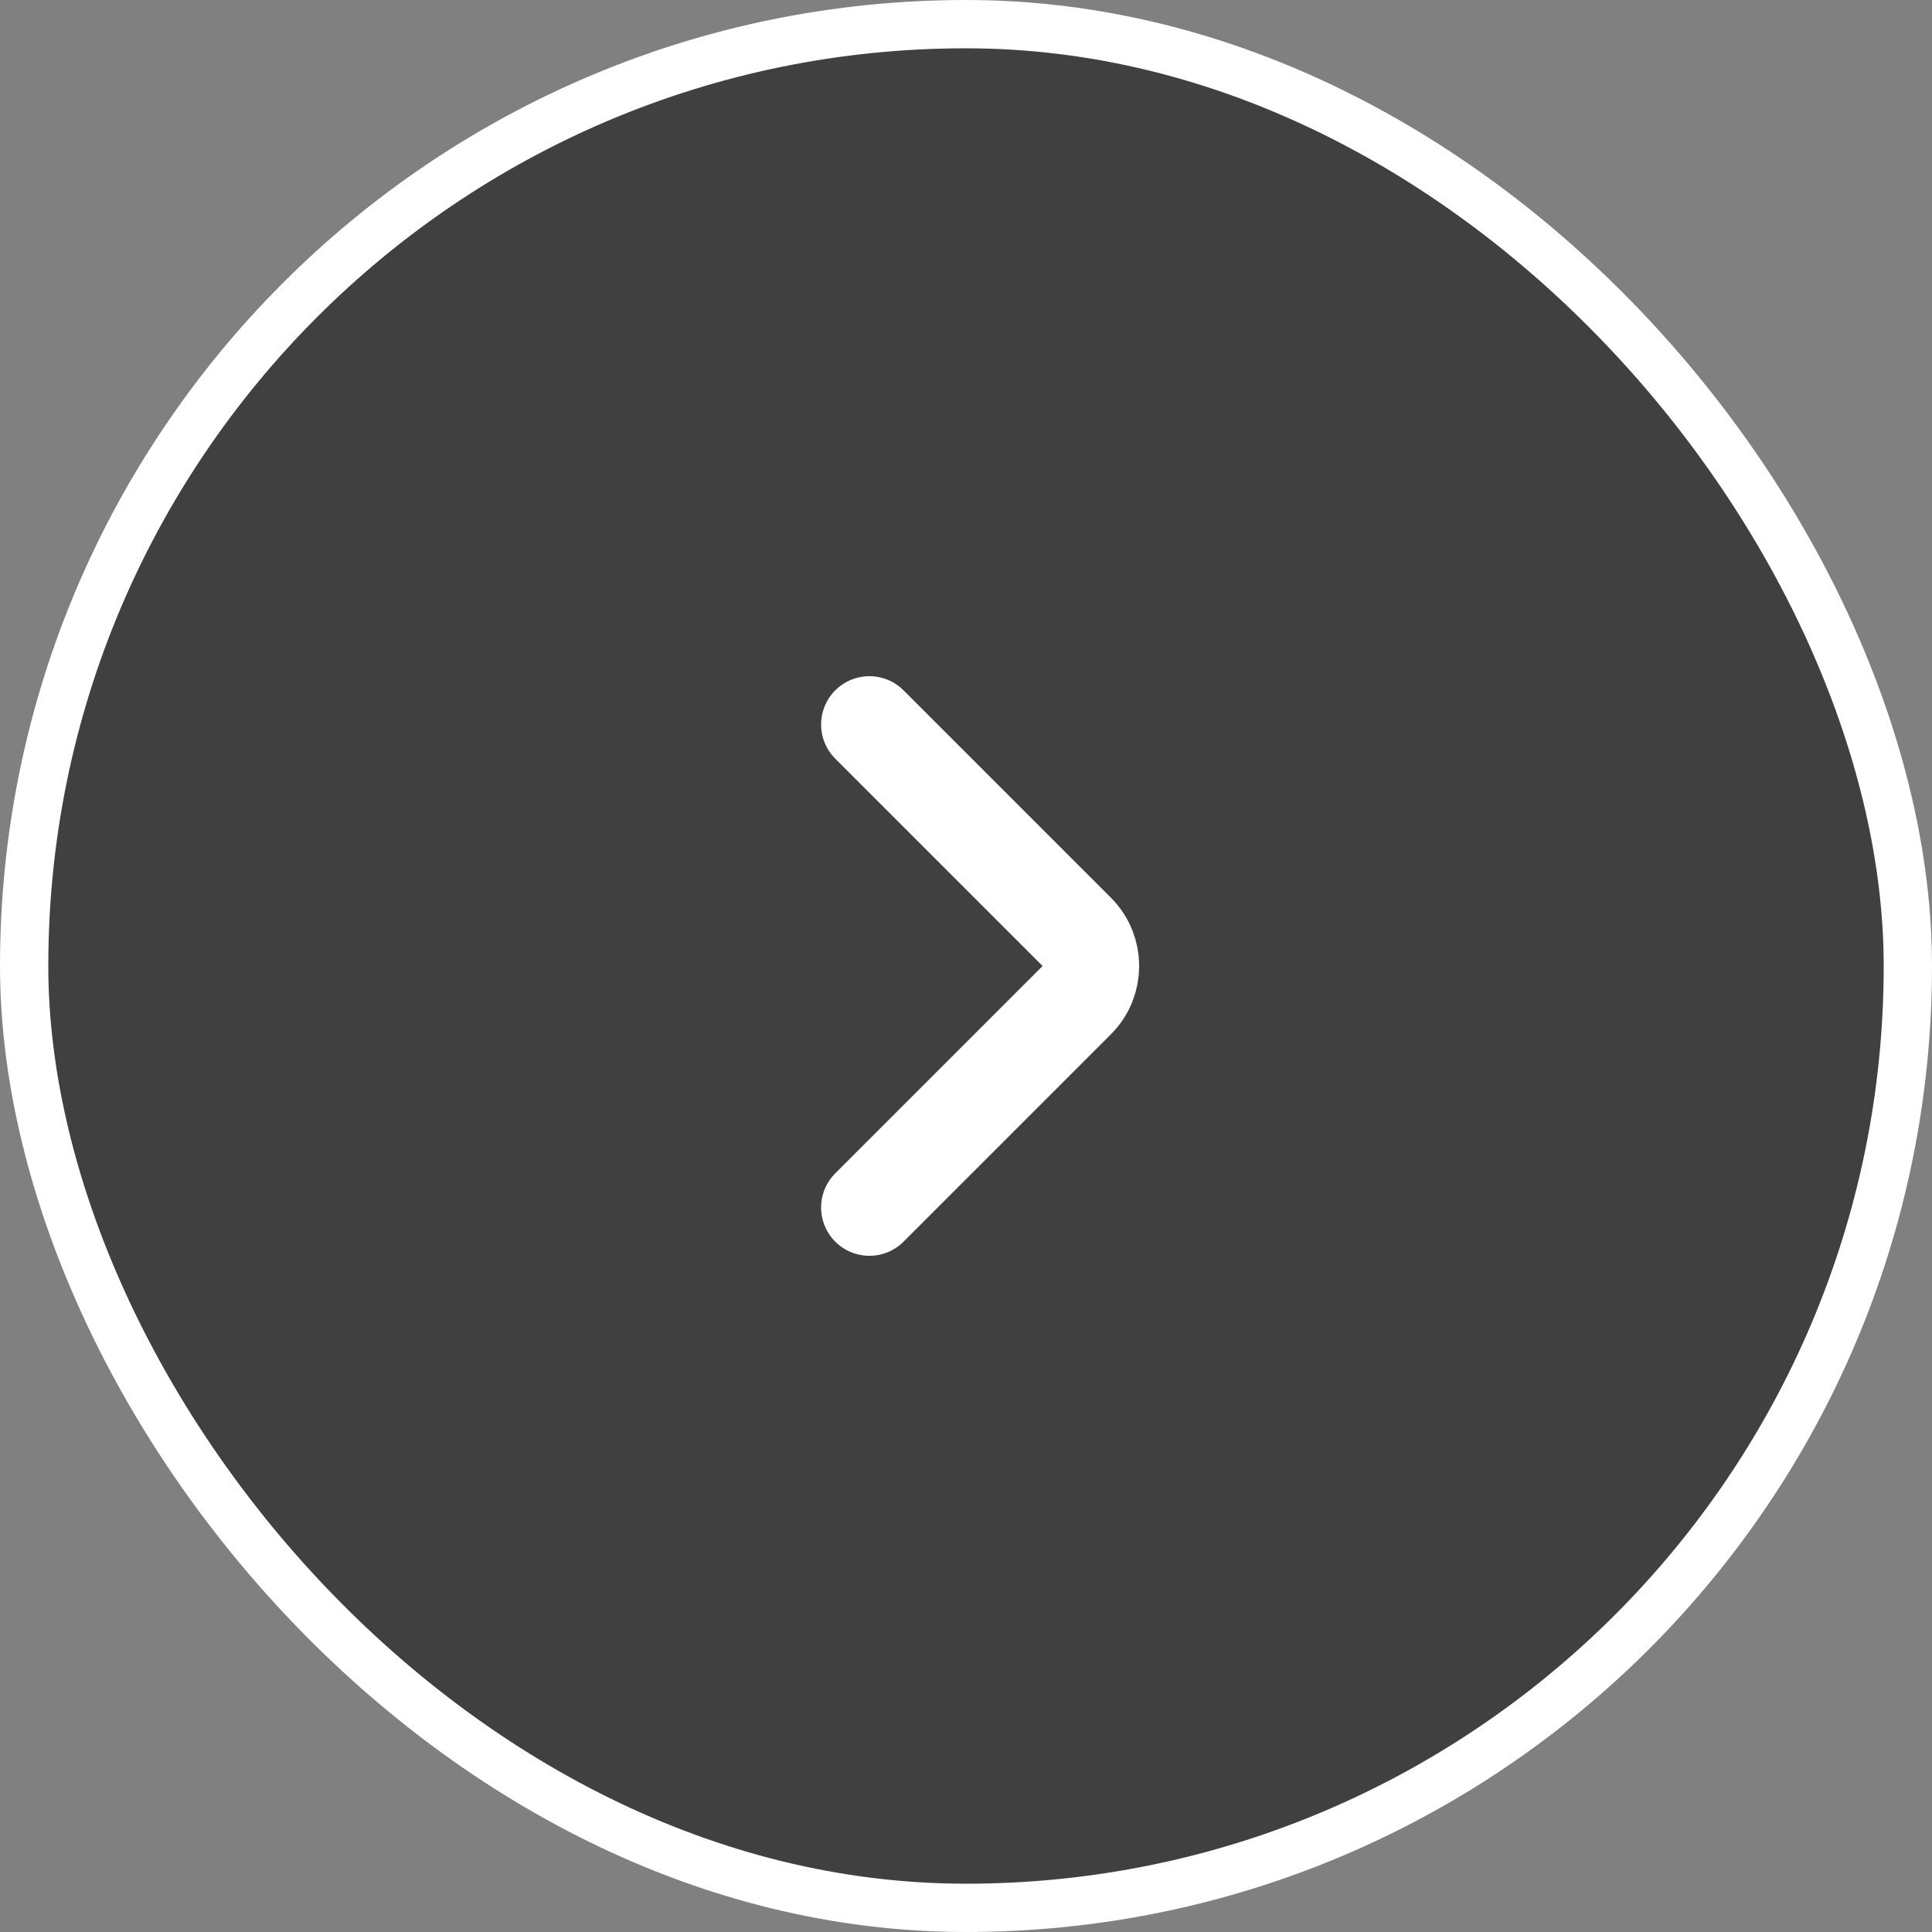 <svg width="40" height="40" viewBox="0 0 40 40" fill="none" xmlns="http://www.w3.org/2000/svg">
<rect x="0" y="0" width="40" height="40" fill="#808080" stroke="none"/>
<rect x="0.5" y="0.5" width="39" height="39" rx="19.5" fill="black" fill-opacity="0.5"/>
<rect x="0.5" y="0.5" width="39" height="39" rx="19.5" stroke="white"/>
<path d="M18 15L22.293 19.293C22.683 19.683 22.683 20.317 22.293 20.707L18 25" stroke="white" stroke-width="2" stroke-linecap="round"/>
</svg>
